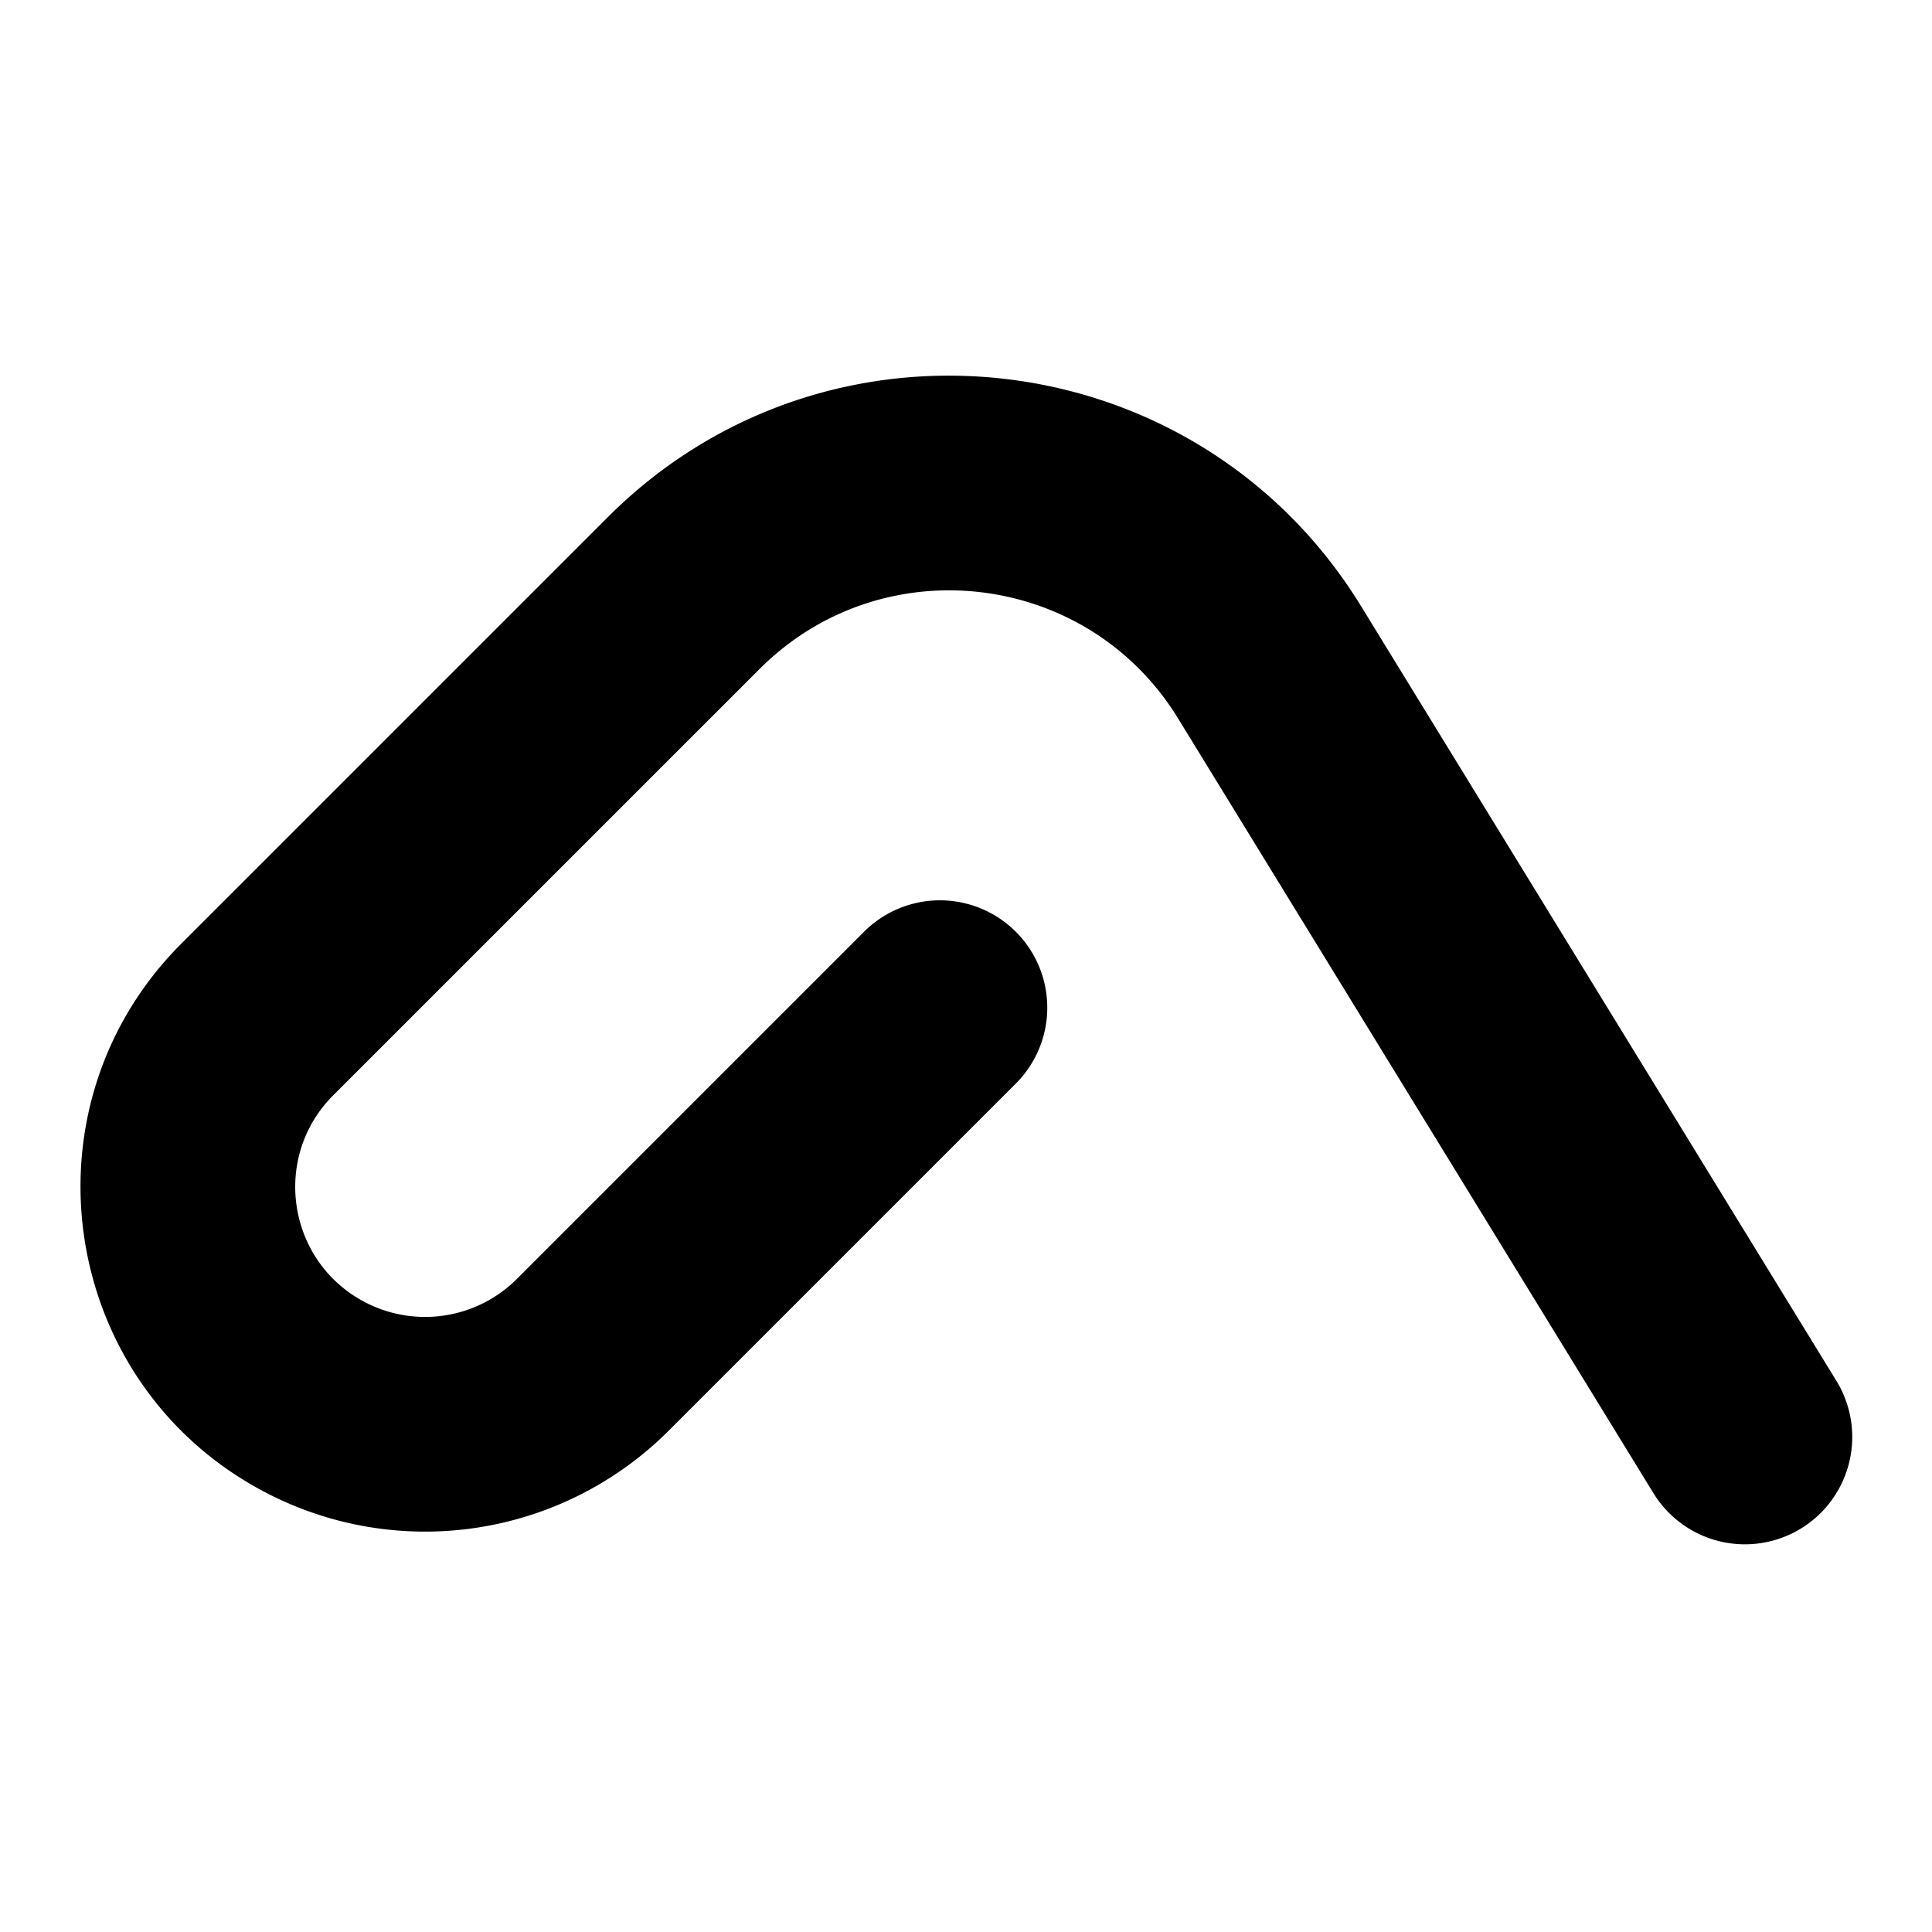 <svg xmlns="http://www.w3.org/2000/svg" width="72" height="72" fill="none"><path fill="#000" fill-rule="evenodd" d="M43.902 26.771c-3.381-5.51-11.023-6.412-15.595-1.84L12.42 40.817c-2.318 2.319-1.709 6.222 1.206 7.724 1.87.963 4.15.608 5.637-.88L32.2 34.724a4 4 0 0 1 5.657 5.657L24.919 53.319a12.839 12.839 0 0 1-14.958 2.334C2.23 51.67.611 41.313 6.762 35.162l15.889-15.889c8.228-8.228 21.983-6.604 28.07 3.314L68.437 51.46a4 4 0 1 1-6.819 4.184L43.902 26.771z" clip-rule="evenodd"/></svg>
